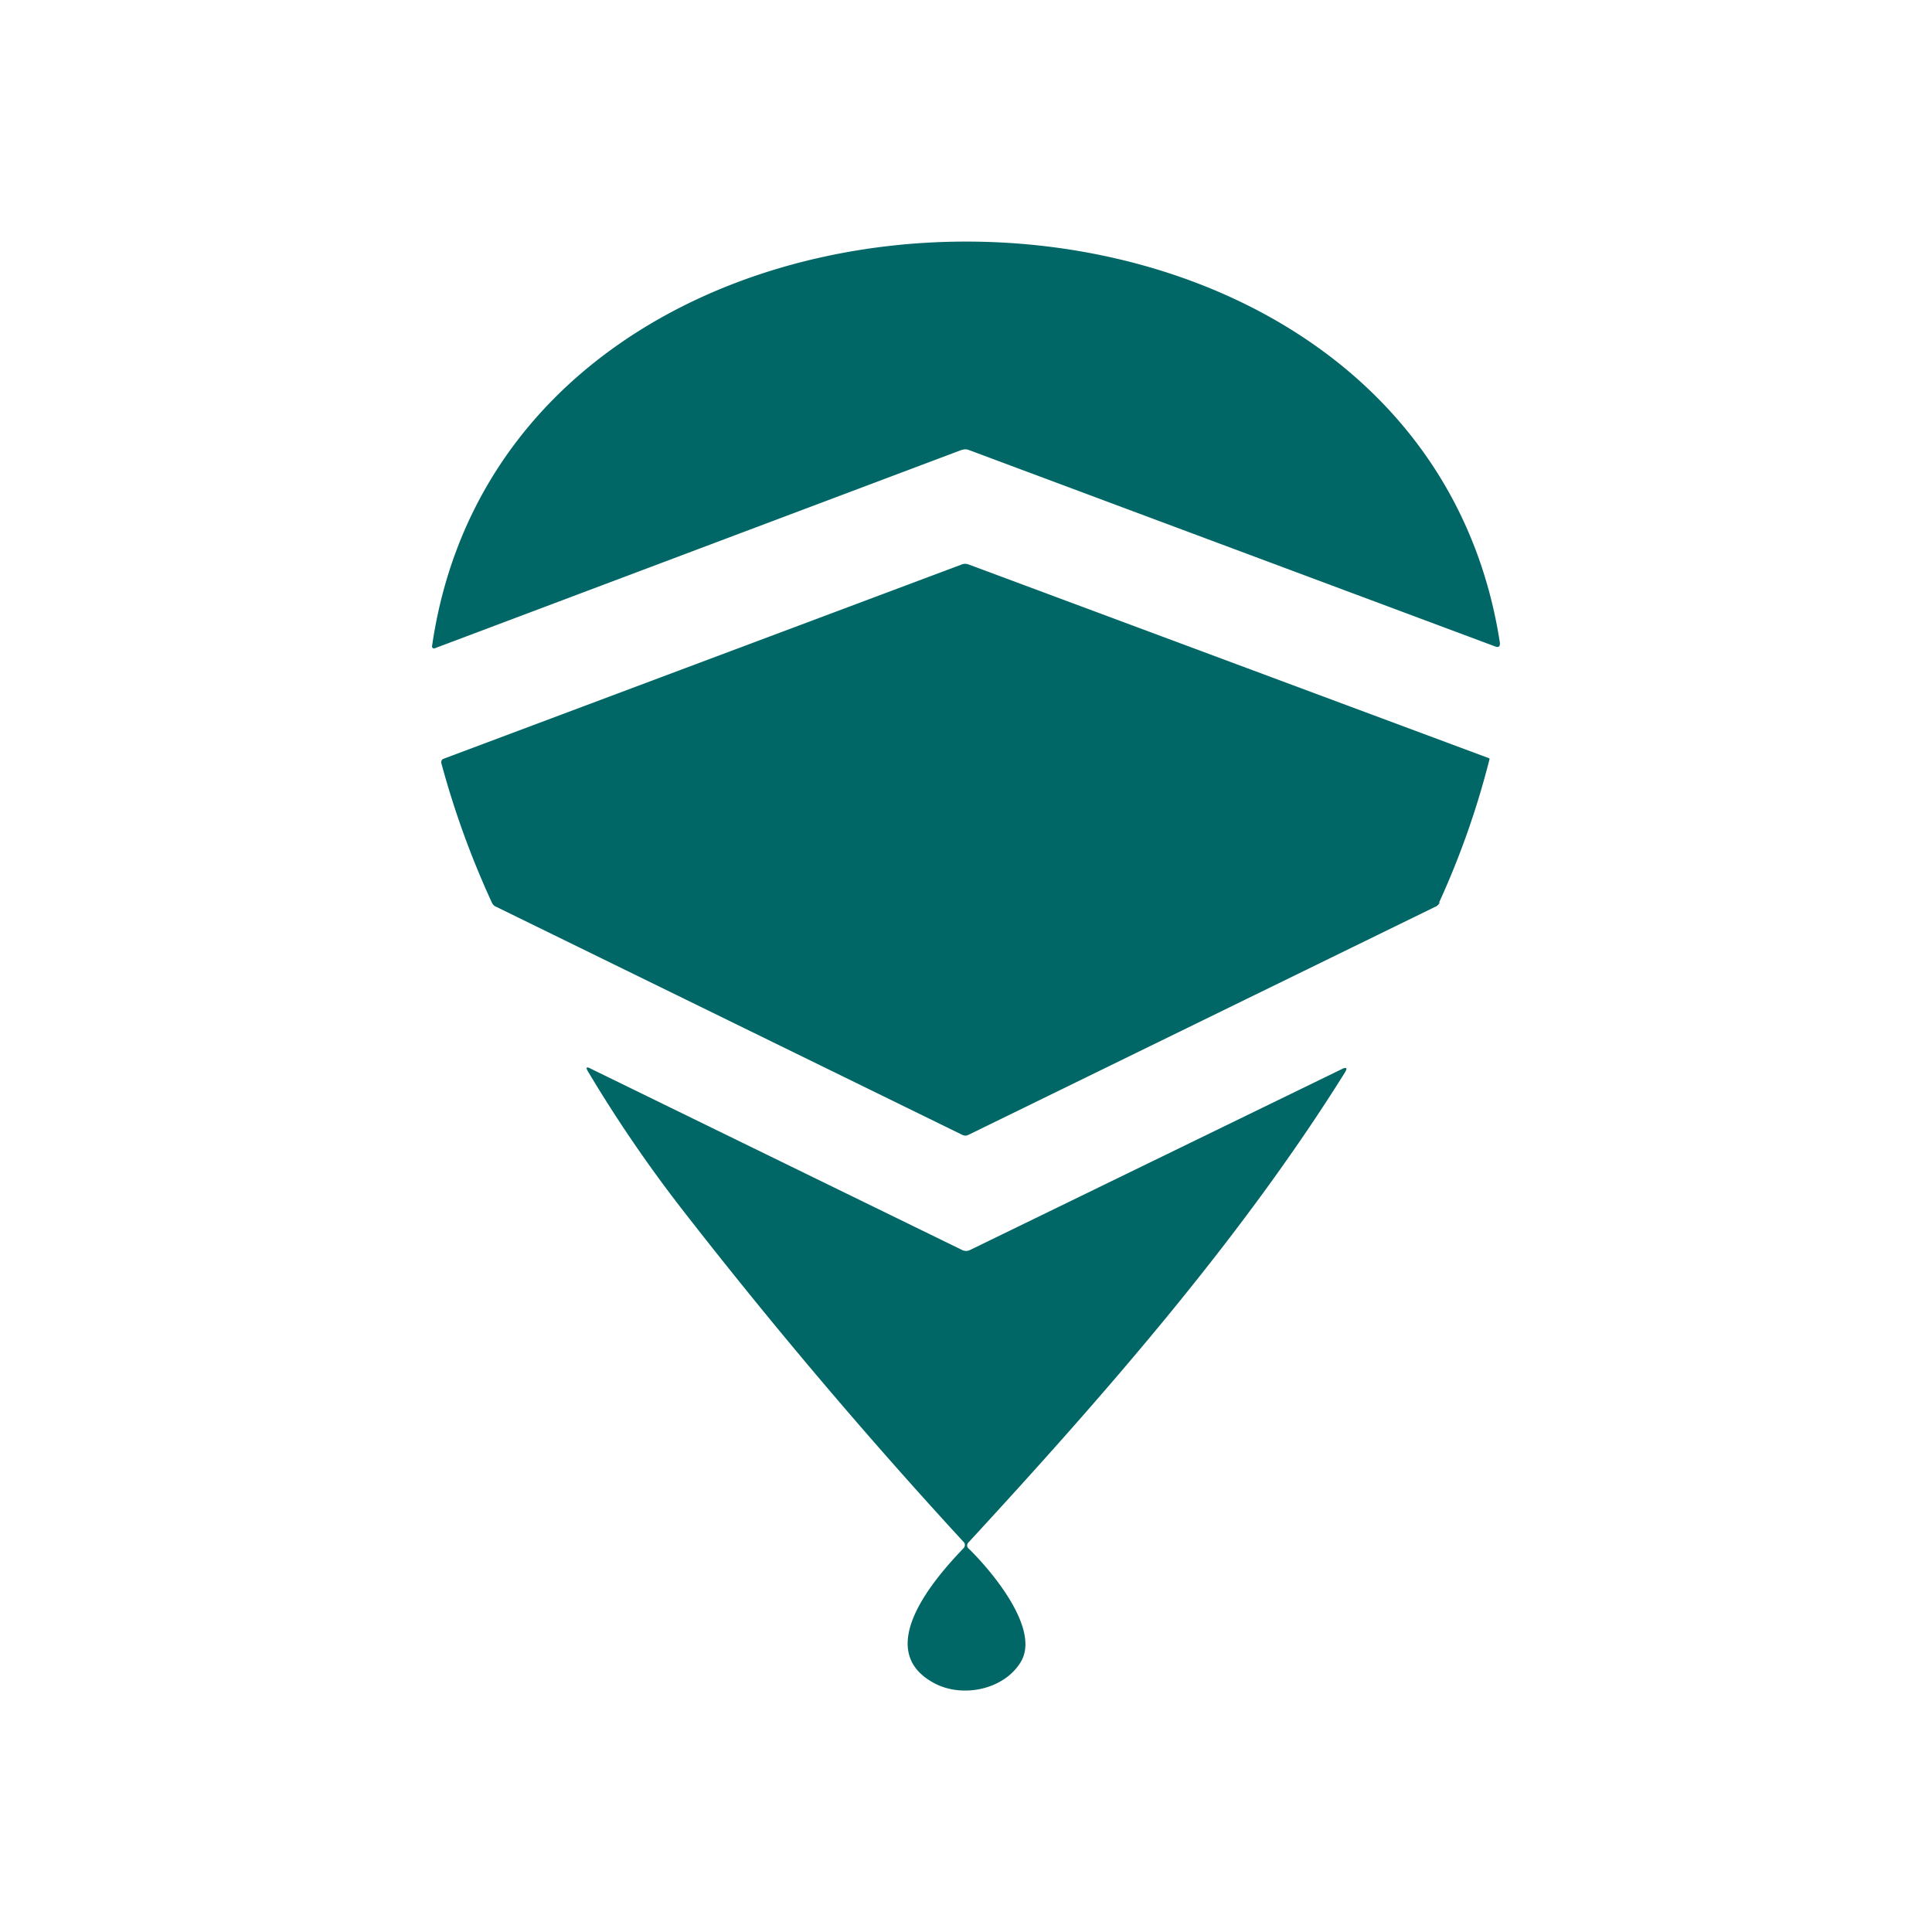 <svg xmlns="http://www.w3.org/2000/svg" width="1em" height="1em" viewBox="0 0 24 24"><g fill="#066"><path d="M11.943 5.59L5.396 8.055a.02.02 0 0 1-.019-.005l-.01-.01v-.013c.967-6.68 12.237-6.708 13.265-.043q.006.07-.057.047l-6.537-2.44a.13.13 0 0 0-.095 0"/><path d="M17.883 11.214a.1.1 0 0 1-.057.052l-5.799 2.833a.08.08 0 0 1-.07 0l-5.79-2.833a.1.1 0 0 1-.056-.052a11 11 0 0 1-.63-1.739c0-.019.005-.038.023-.047l6.443-2.416a.12.12 0 0 1 .085 0l6.452 2.402c.01 0 .02.01.02.014a10.4 10.4 0 0 1-.626 1.781z"/><path d="M11.976 19.223a.05.05 0 0 0 .01-.028a.05.05 0 0 0-.01-.034A65 65 0 0 1 8.51 15.07a17 17 0 0 1-1.213-1.772q-.029-.056.028-.029l4.629 2.26a.11.11 0 0 0 .094 0l4.614-2.245q.1-.05.043.042c-1.303 2.085-3.008 4.027-4.68 5.841a.05.05 0 0 0 0 .062c.284.275.9 1 .658 1.412c-.204.345-.715.454-1.066.274c-.796-.412 0-1.317.36-1.69"/></g></svg>